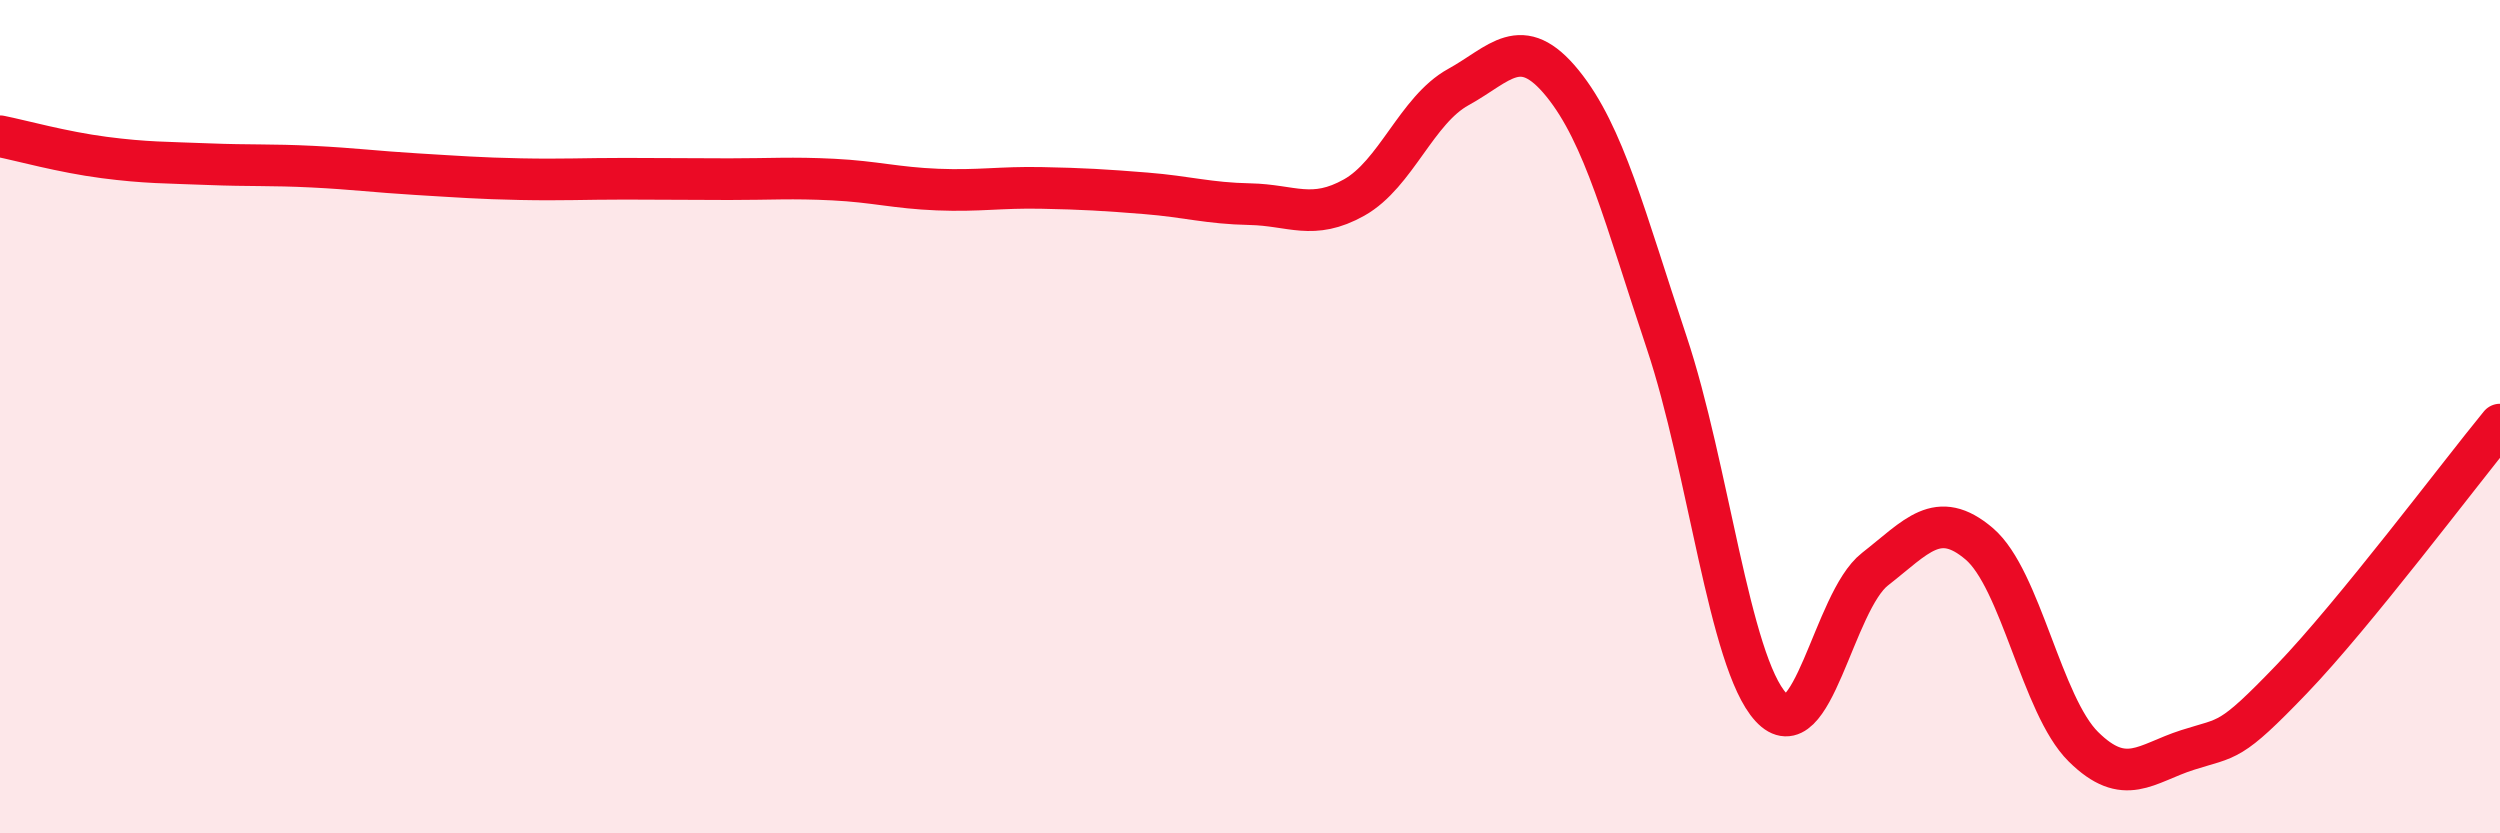 
    <svg width="60" height="20" viewBox="0 0 60 20" xmlns="http://www.w3.org/2000/svg">
      <path
        d="M 0,3.27 C 0.5,3.37 1.5,3.65 2.5,3.78 C 3.5,3.91 4,3.9 5,3.94 C 6,3.98 6.5,3.95 7.5,4 C 8.5,4.05 9,4.12 10,4.18 C 11,4.24 11.5,4.28 12.5,4.3 C 13.5,4.32 14,4.29 15,4.29 C 16,4.29 16.5,4.3 17.5,4.3 C 18.5,4.3 19,4.26 20,4.31 C 21,4.36 21.5,4.51 22.5,4.55 C 23.5,4.59 24,4.49 25,4.51 C 26,4.53 26.5,4.56 27.5,4.64 C 28.5,4.72 29,4.88 30,4.9 C 31,4.92 31.5,5.3 32.5,4.74 C 33.5,4.18 34,2.64 35,2.09 C 36,1.54 36.5,0.77 37.5,2 C 38.5,3.23 39,5.23 40,8.22 C 41,11.21 41.5,15.88 42.5,16.97 C 43.5,18.06 44,14.44 45,13.66 C 46,12.88 46.5,12.2 47.5,13.05 C 48.5,13.9 49,16.93 50,17.92 C 51,18.91 51.5,18.32 52.5,18 C 53.5,17.68 53.5,17.86 55,16.3 C 56.5,14.74 59,11.41 60,10.19L60 20L0 20Z"
        fill="#EB0A25"
        opacity="0.1"
        stroke-linecap="round"
        stroke-linejoin="round"
      />
      <path
        d="M 0,3.27 C 0.5,3.37 1.5,3.65 2.5,3.78 C 3.5,3.91 4,3.9 5,3.94 C 6,3.98 6.5,3.95 7.5,4 C 8.5,4.05 9,4.12 10,4.18 C 11,4.24 11.5,4.28 12.5,4.3 C 13.5,4.32 14,4.29 15,4.29 C 16,4.29 16.5,4.3 17.5,4.3 C 18.5,4.3 19,4.26 20,4.31 C 21,4.36 21.5,4.51 22.5,4.55 C 23.5,4.59 24,4.49 25,4.51 C 26,4.53 26.5,4.56 27.5,4.64 C 28.5,4.72 29,4.88 30,4.9 C 31,4.92 31.5,5.3 32.5,4.74 C 33.5,4.18 34,2.64 35,2.09 C 36,1.54 36.5,0.77 37.5,2 C 38.5,3.23 39,5.23 40,8.22 C 41,11.21 41.5,15.88 42.5,16.97 C 43.5,18.06 44,14.44 45,13.66 C 46,12.88 46.5,12.2 47.5,13.05 C 48.5,13.9 49,16.93 50,17.92 C 51,18.91 51.5,18.32 52.5,18 C 53.5,17.68 53.5,17.86 55,16.3 C 56.5,14.74 59,11.41 60,10.19"
        stroke="#EB0A25"
        stroke-width="1"
        fill="none"
        stroke-linecap="round"
        stroke-linejoin="round"
      />
    </svg>
  